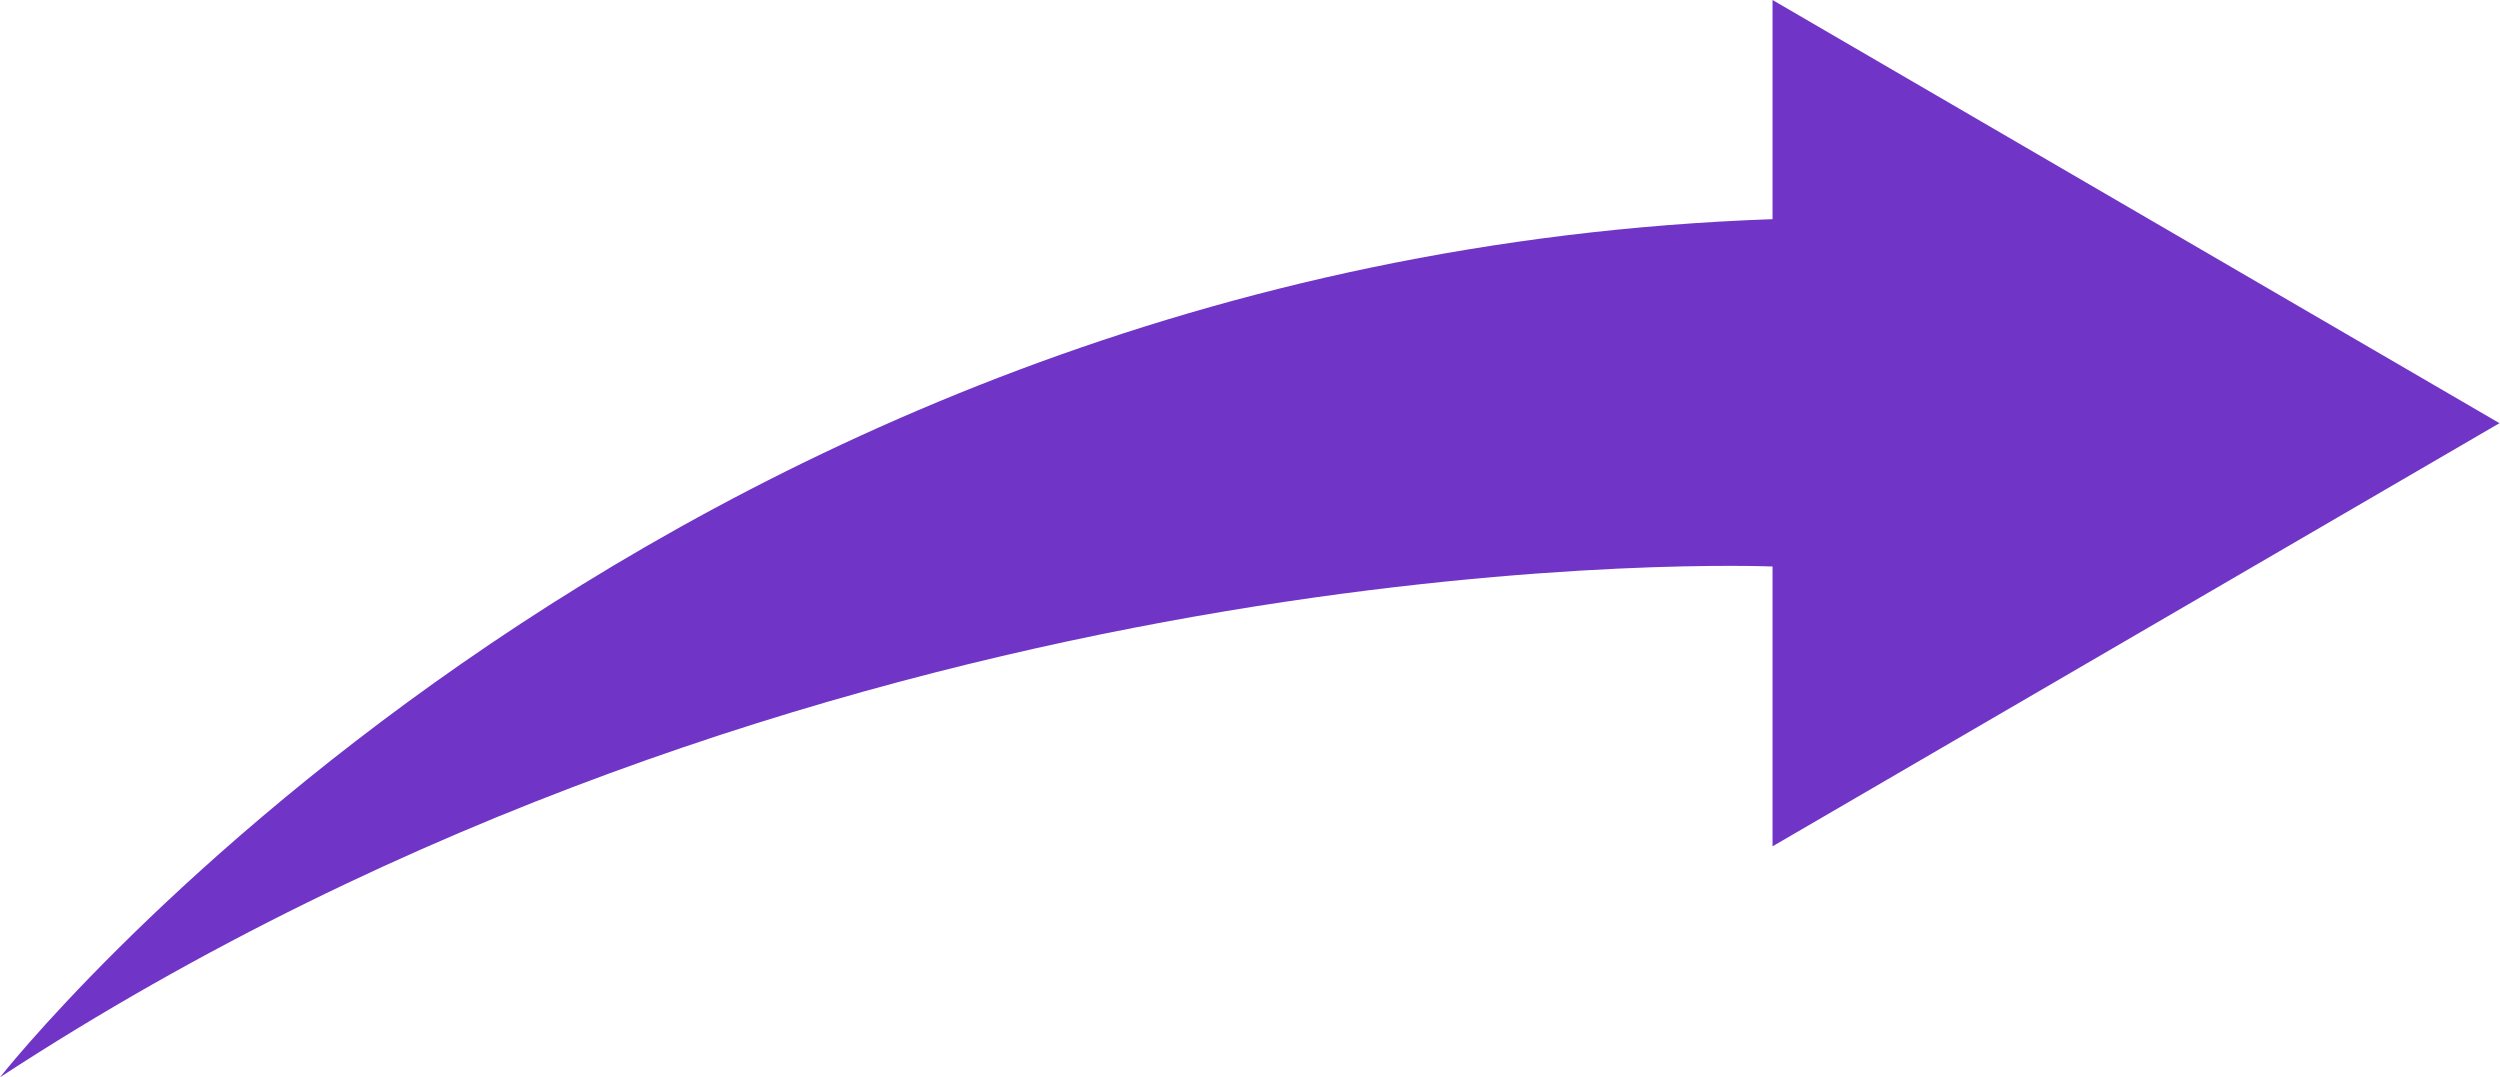 <?xml version="1.0" encoding="UTF-8"?>
<svg id="_分離模式" data-name="分離模式" xmlns="http://www.w3.org/2000/svg" version="1.1" viewBox="0 0 403.8 174">
  <!-- Generator: Adobe Illustrator 29.1.0, SVG Export Plug-In . SVG Version: 2.1.0 Build 142)  -->
  <defs>
    <style>
      .st0 {
        fill: #7035c6;
      }
    </style>
  </defs>
  <path class="st0" d="M403.8,68.4L286.3,0v35.4C103.7,41.8,0,174,0,174c131.2-85.7,274.9-82.9,286.3-82.5v45.2l117.5-68.4Z"/>
</svg>